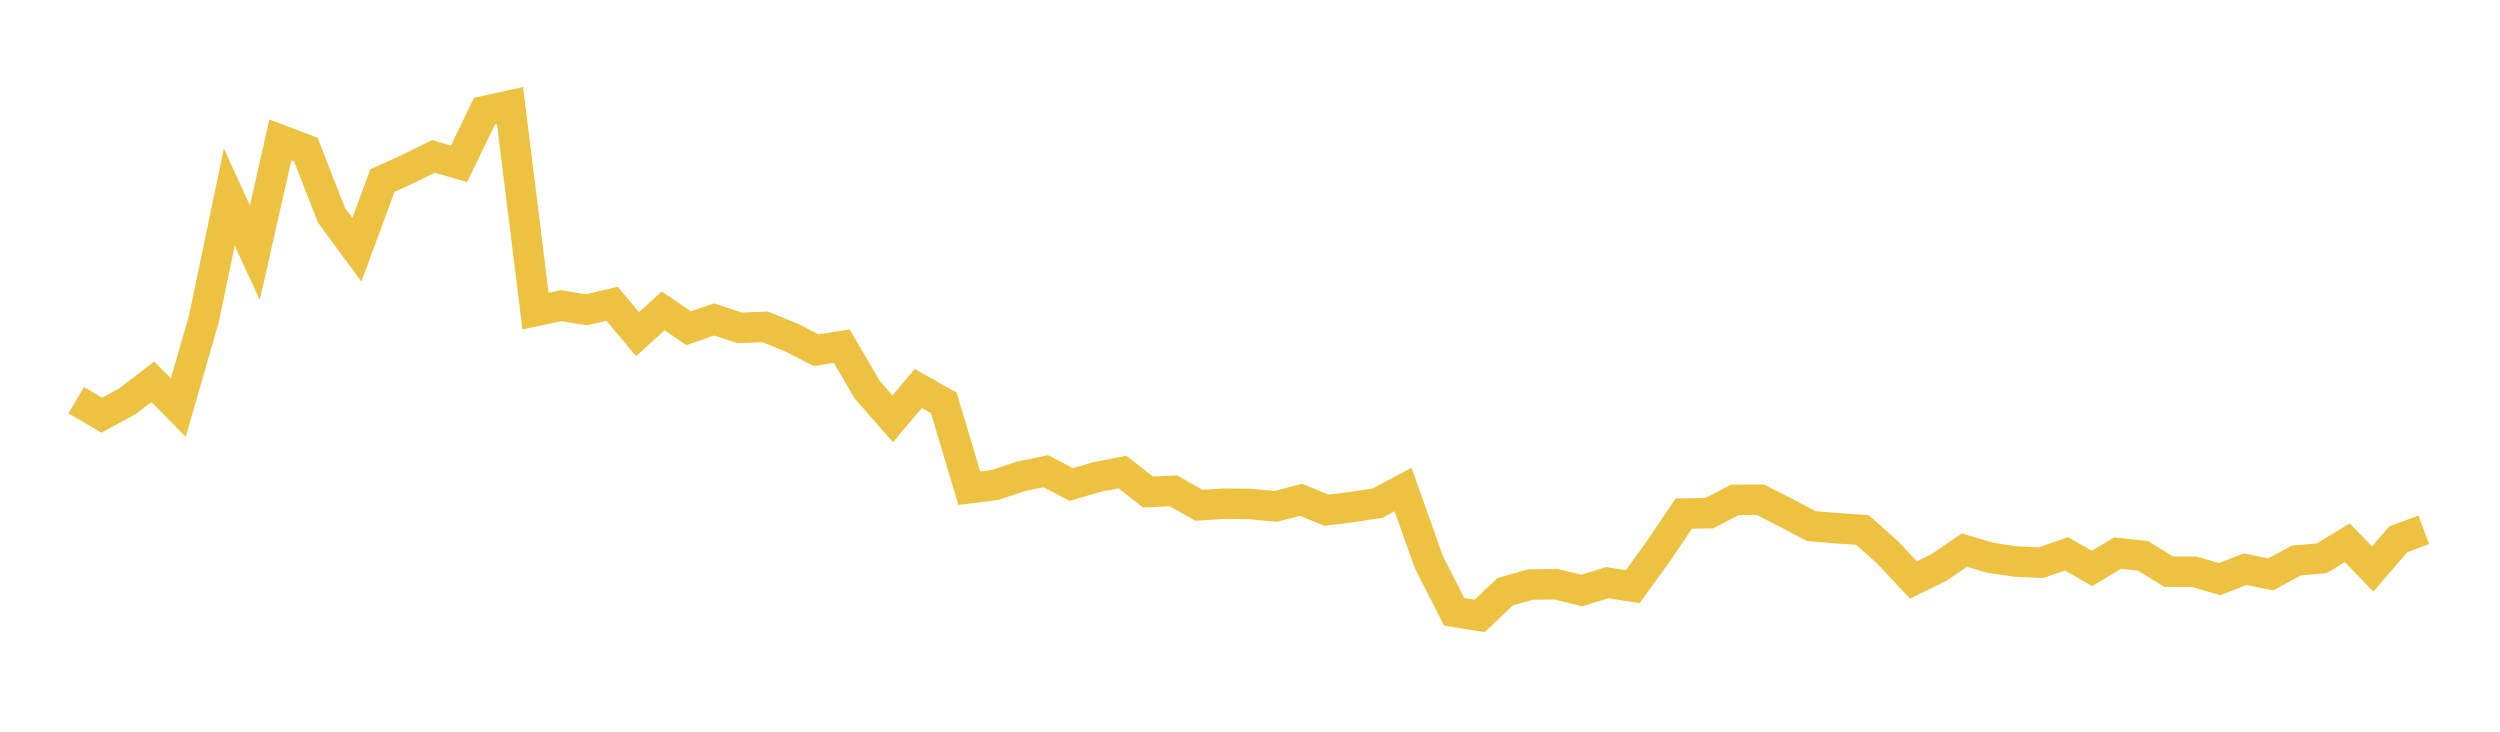 <svg width="164" height="48" xmlns="http://www.w3.org/2000/svg" xmlns:xlink="http://www.w3.org/1999/xlink"><path fill="none" stroke="rgb(237,194,64)" stroke-width="2" d="M5,26.251L6.674,27.237L8.348,26.328L10.022,25.047L11.696,26.735L13.37,20.939L15.043,12.923L16.717,16.575L18.391,9.181L20.065,9.814L21.739,14.109L23.413,16.385L25.087,11.844L26.761,11.087L28.435,10.256L30.109,10.752L31.783,7.289L33.457,6.921L35.13,20.408L36.804,20.053L38.478,20.322L40.152,19.923L41.826,21.923L43.5,20.393L45.174,21.531L46.848,20.955L48.522,21.509L50.196,21.443L51.87,22.122L53.543,22.974L55.217,22.706L56.891,25.569L58.565,27.475L60.239,25.485L61.913,26.427L63.587,32.026L65.261,31.817L66.935,31.26L68.609,30.91L70.283,31.787L71.957,31.294L73.63,30.966L75.304,32.275L76.978,32.198L78.652,33.148L80.326,33.041L82,33.06L83.674,33.221L85.348,32.787L87.022,33.471L88.696,33.262L90.37,33.004L92.043,32.116L93.717,36.832L95.391,40.136L97.065,40.4L98.739,38.819L100.413,38.344L102.087,38.327L103.761,38.739L105.435,38.223L107.109,38.483L108.783,36.168L110.457,33.693L112.13,33.665L113.804,32.791L115.478,32.782L117.152,33.634L118.826,34.513L120.5,34.653L122.174,34.767L123.848,36.26L125.522,38.047L127.196,37.225L128.87,36.085L130.543,36.588L132.217,36.836L133.891,36.911L135.565,36.333L137.239,37.289L138.913,36.282L140.587,36.465L142.261,37.502L143.935,37.506L145.609,37.991L147.283,37.339L148.957,37.681L150.63,36.771L152.304,36.622L153.978,35.603L155.652,37.324L157.326,35.379L159,34.756"></path></svg>